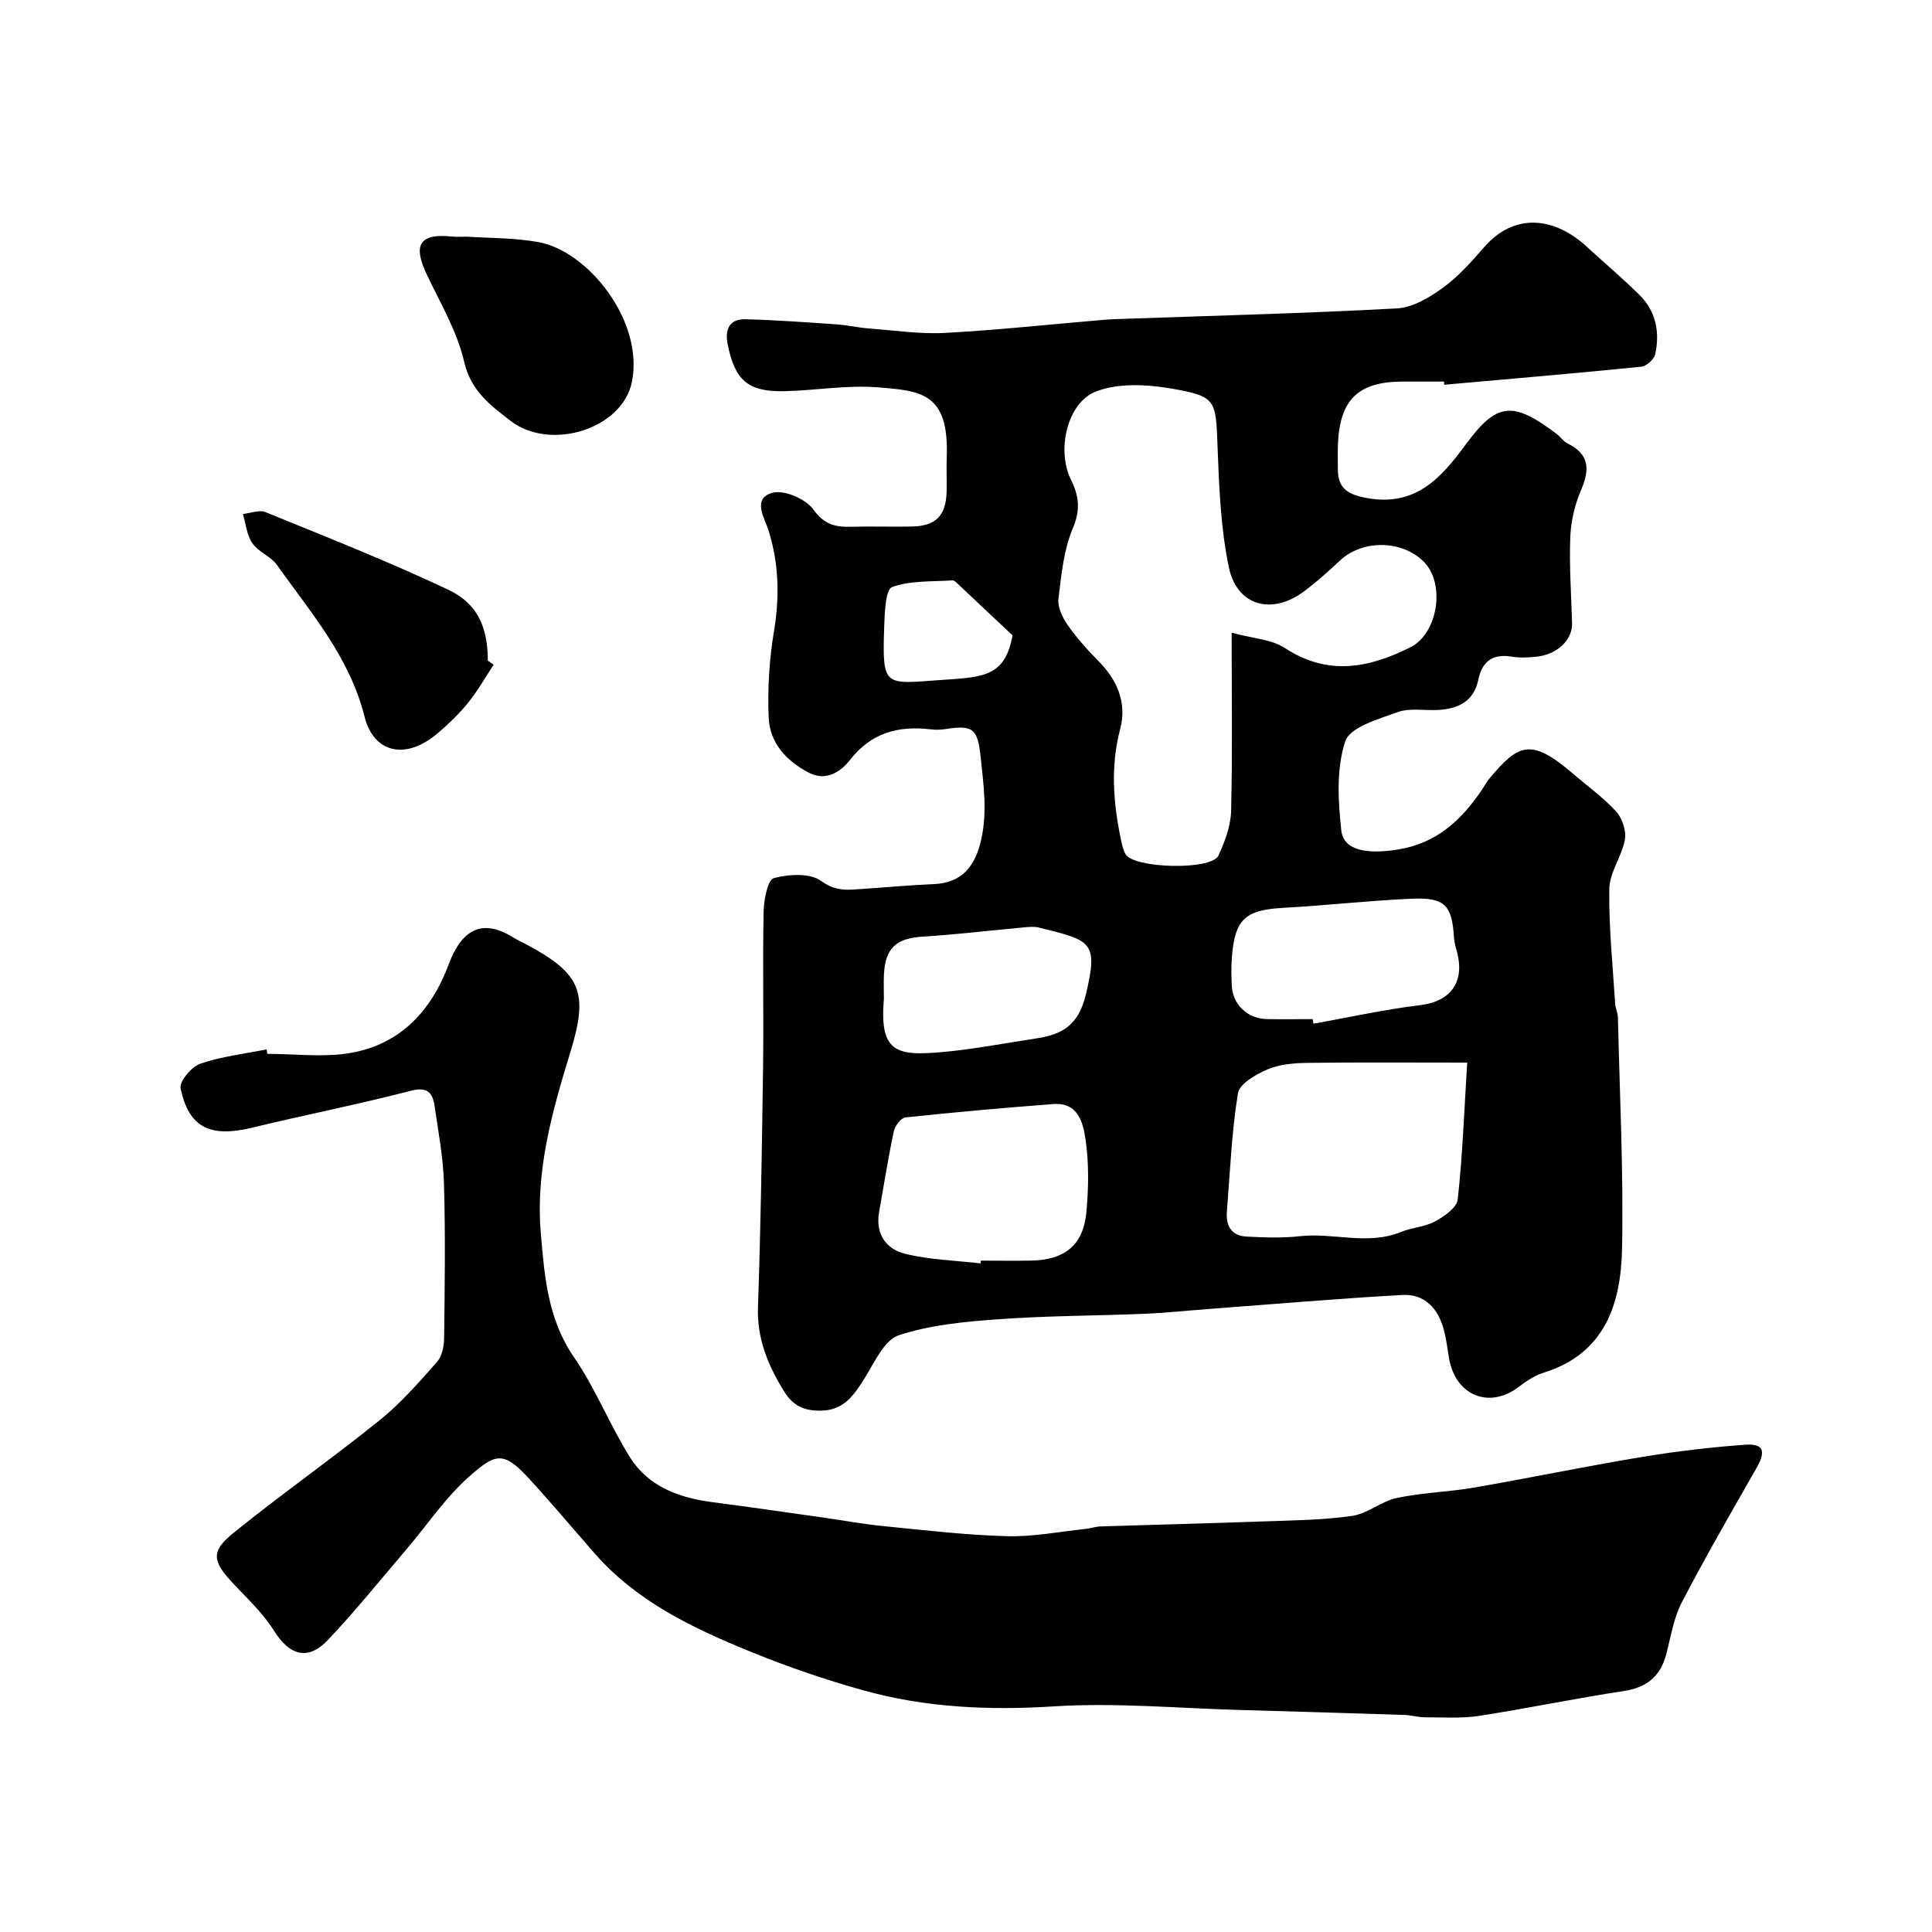 <svg enable-background="new 0 0 400 400" viewBox="0 0 400 400" xmlns="http://www.w3.org/2000/svg"><g fill="#010100"><path d="m298.97 79c-2.83 0-5.67 0-8.5 0-9.27 0-13.12 3.73-13.47 13.11-.06 1.66 0 3.33-.01 5-.02 4.12 2.22 5.33 6.11 6.02 9.94 1.77 15.23-4.12 20.3-11.02 6.48-8.83 9.76-9.16 18.88-2.28.79.6 1.38 1.55 2.24 1.97 4.55 2.21 4.67 5.37 2.83 9.65-1.3 3.02-2.11 6.45-2.24 9.73-.23 5.95.2 11.92.37 17.88.09 3.43-3.08 6.47-7.42 6.91-1.65.17-3.37.26-4.99-.01-3.99-.67-6.19.9-7.01 4.81-.93 4.44-4.17 5.99-8.29 6.22-2.82.16-5.88-.46-8.41.45-3.97 1.44-9.88 3.11-10.84 6.05-1.87 5.66-1.49 12.33-.82 18.45.46 4.16 5.33 4.97 11.75 3.94 8-1.29 13.14-6.1 17.39-12.4.54-.81 1-1.69 1.63-2.42 5.87-6.95 8.44-8.42 17.2-.88 3.02 2.6 6.31 4.95 8.97 7.88 1.26 1.38 2.1 3.99 1.77 5.8-.63 3.47-3.17 6.76-3.22 10.15-.13 7.91.72 15.85 1.21 23.77.06.97.55 1.92.57 2.88.37 15.93 1.17 31.87.86 47.79-.22 11.42-3.48 21.8-16.28 25.77-1.83.57-3.55 1.73-5.1 2.91-6.17 4.7-13.2 1.78-14.47-6.07-.31-1.93-.55-3.89-1.06-5.77-1.17-4.38-3.95-7.44-8.62-7.18-13.15.74-26.27 1.87-39.4 2.85-4.6.34-9.19.84-13.8 1.04-10.1.42-20.22.4-30.29 1.13-6.98.5-14.16 1.15-20.72 3.32-3.03 1-5.04 5.64-7.08 8.9-2.18 3.48-4.29 6.61-8.95 6.71-3.36.07-5.77-.82-7.73-4-3.35-5.44-5.63-10.89-5.4-17.5.57-16.42.82-32.86 1.05-49.3.15-10.86-.1-21.72.12-32.58.05-2.42.86-6.54 2.11-6.88 3.1-.82 7.54-1.08 9.83.61 3.15 2.32 5.87 1.8 8.96 1.6 4.76-.31 9.52-.77 14.28-.96 5.9-.23 8.7-3.72 9.92-9.46 1.21-5.72.44-11.06-.14-16.61-.63-6.09-1.46-6.95-7.41-6.02-.98.15-2.01.16-2.99.04-6.67-.78-12.27.69-16.68 6.34-1.89 2.42-4.94 4.5-8.51 2.64-4.61-2.4-8.09-6.12-8.32-11.37-.25-5.9.1-11.94 1.07-17.76 1.19-7.14 1.08-13.96-1.06-20.9-.8-2.6-3.54-6.69.7-7.91 2.42-.7 6.96 1.24 8.53 3.44 2.28 3.18 4.63 3.67 7.9 3.58 4.16-.12 8.33.04 12.5-.05 5-.1 7.08-2.24 7.2-7.31.06-2.33-.07-4.67.02-7 .52-13.41-5.36-13.8-14.34-14.51-6.37-.5-12.85.66-19.29.8-7.51.16-10.22-2.23-11.72-9.69-.61-3.07.31-5.29 3.7-5.2 6.27.16 12.53.62 18.79 1.05 2.28.16 4.53.69 6.81.86 5.26.4 10.56 1.2 15.79.91 10.99-.6 21.95-1.79 32.93-2.72 1.16-.1 2.32-.13 3.48-.17 19.03-.67 38.08-1.15 57.09-2.18 3.27-.18 6.73-2.27 9.51-4.29 3.2-2.32 5.91-5.39 8.53-8.4 6.3-7.22 14.53-6.2 21.12-.18 3.66 3.34 7.44 6.56 10.97 10.03 3.45 3.38 4.31 7.73 3.32 12.31-.23 1.06-1.8 2.49-2.87 2.6-13.59 1.37-27.21 2.53-40.82 3.74 0-.24-.02-.45-.04-.66zm-43.97 52c4.36 1.19 8.25 1.35 11.05 3.18 8.89 5.81 17.35 4.15 25.98-.18 5.66-2.84 7.28-13.13 2.77-17.68-4.5-4.54-12.67-4.64-17.34-.29-2.41 2.24-4.85 4.46-7.49 6.42-6.66 4.96-13.89 3.01-15.56-5.03-1.69-8.13-2.01-16.6-2.33-24.94-.37-9.68-.21-10.41-9.54-12.03-5.06-.88-10.94-1.18-15.57.58-6.09 2.32-8.23 12.24-5.25 18.27 1.64 3.31 2.04 6.18.43 10-1.92 4.53-2.42 9.73-3.01 14.7-.2 1.71.82 3.84 1.88 5.36 1.88 2.68 4.09 5.17 6.4 7.5 3.95 3.98 5.92 8.7 4.5 14.09-2.01 7.62-1.44 15.08.1 22.61.23 1.1.47 2.26.98 3.24 1.59 3.02 17.82 3.45 19.26.34 1.33-2.88 2.55-6.12 2.63-9.23.29-11.78.11-23.57.11-36.91zm48.77 89c-11.99 0-22.59-.09-33.19.06-2.75.04-5.7.29-8.18 1.36-2.38 1.02-5.78 2.97-6.1 4.94-1.31 8.09-1.63 16.35-2.29 24.55-.24 2.94 1.02 4.95 4.06 5.11 3.67.19 7.4.33 11.04-.08 6.99-.78 14.09 1.96 21-.89 2.24-.93 4.87-1.01 6.96-2.15 1.9-1.03 4.54-2.84 4.73-4.54 1-8.97 1.32-18 1.97-28.36zm-100.76 41.57c.02-.19.04-.38.06-.57 3.49 0 6.99.06 10.48-.01 6.89-.14 10.72-3.21 11.36-9.93.47-4.97.56-10.09-.14-15.01-.49-3.45-1.48-7.86-6.67-7.47-10.23.78-20.45 1.69-30.65 2.77-.92.1-2.17 1.77-2.4 2.89-1.17 5.53-2.05 11.12-3.04 16.69-.81 4.55 1.45 7.71 5.45 8.67 5.04 1.23 10.35 1.37 15.55 1.97zm68.75-50.57c.06.32.12.64.18.95 7.37-1.32 14.7-2.95 22.12-3.85 6.07-.74 9.14-4.5 7.69-10.64-.26-1.11-.66-2.21-.72-3.33-.4-6.72-1.87-8.36-8.77-8.06-8.87.39-17.71 1.4-26.57 1.89-7.95.44-10.09 2.36-10.66 10.52-.13 1.82-.08 3.66-.01 5.49.14 3.94 3.22 6.94 7.26 7.02 3.15.06 6.32.01 9.48.01zm-88.76-4.24c-.94 10.89 2.48 11.82 11.14 11.14 6.82-.53 13.58-1.88 20.36-2.9 5.32-.8 8.75-2.65 10.28-8.97 2.72-11.22 1.08-11.31-9.75-14-.94-.23-2-.12-2.99-.03-7.03.64-14.05 1.49-21.09 1.93-5.37.34-7.66 2.33-7.94 7.82-.08 1.68-.01 3.35-.01 5.01zm26.63-75.22c-4-3.76-7.61-7.17-11.24-10.57-.35-.33-.8-.83-1.17-.81-4.23.29-8.69-.01-12.53 1.39-1.35.49-1.52 5.21-1.62 8.01-.44 13-.05 12.04 12.11 11.2 8.54-.58 12.92-.73 14.45-9.22z"/><path d="m55.35 218.19c5.7 0 11.52.76 17.06-.16 10.46-1.74 16.94-8.8 20.52-18.44 2.25-6.05 6.12-9.97 13.25-5.55.97.6 2.02 1.08 3.04 1.63 11.11 5.95 12.63 9.9 8.9 22.05-3.76 12.25-7.27 24.54-6.15 37.62.77 8.98 1.43 17.74 6.87 25.66 4.47 6.5 7.4 14.03 11.6 20.73 3.83 6.09 10.19 8.39 17.13 9.29 7.6.98 15.18 2.09 22.77 3.16 4.21.59 8.4 1.38 12.62 1.79 8.5.84 17.01 1.85 25.53 2.08 5.45.15 10.94-.95 16.41-1.52.97-.1 1.93-.47 2.9-.5 11.29-.36 22.58-.64 33.87-1.04 6.1-.22 12.25-.27 18.28-1.14 3.19-.46 6.05-3.04 9.25-3.71 5.26-1.11 10.73-1.24 16.04-2.16 11.55-2 23.03-4.39 34.59-6.31 7.09-1.18 14.26-2.03 21.43-2.55 3.89-.29 4.4 1.31 2.42 4.79-5.26 9.22-10.57 18.41-15.47 27.82-1.69 3.24-2.27 7.08-3.21 10.69-1.2 4.61-4 6.96-8.81 7.69-9.99 1.51-19.89 3.59-29.87 5.13-3.67.57-7.48.31-11.22.31-1.46 0-2.92-.45-4.39-.49-11.26-.37-22.53-.71-33.79-1.02-12.93-.35-25.92-1.57-38.77-.75-13.44.85-26.55.26-39.43-3.33-7.93-2.21-15.77-4.91-23.39-8.02-11.85-4.83-23.41-10.32-32.12-20.22-4.68-5.32-9.21-10.76-14.02-15.96-5.05-5.46-6.82-4.66-11.96-.14-5.01 4.4-8.81 10.16-13.19 15.28-5.34 6.26-10.5 12.68-16.15 18.64-4.16 4.39-7.98 3.19-11.18-1.94-2.24-3.58-5.45-6.59-8.38-9.7-4.37-4.64-4.78-6.65 0-10.52 9.91-8.02 20.38-15.37 30.31-23.37 4.36-3.51 8.11-7.83 11.84-12.04 1.04-1.17 1.45-3.25 1.47-4.93.13-10.66.28-21.33-.03-31.98-.15-5.37-1.17-10.72-1.94-16.05-.41-2.81-1.5-4.07-5-3.16-10.85 2.82-21.87 4.98-32.77 7.62-8.64 2.1-13.1.05-14.82-8.12-.3-1.42 2.24-4.48 4.05-5.11 4.41-1.52 9.16-2.05 13.77-2.98.04.29.09.61.14.93z"/><path d="m96.73 49c4.26.3 9.59.2 14.75 1.13 10.27 1.84 21.85 16.33 19.36 28.9-1.94 9.79-16.88 14.46-25.14 8.1-4.2-3.24-8.22-6.2-9.61-12.26-1.43-6.22-4.87-12.02-7.66-17.89-2.65-5.56-2.38-8.84 5.31-7.99.66.07 1.33.01 2.99.01z"/><path d="m102.21 137.61c-1.73 2.62-3.27 5.37-5.23 7.81-1.81 2.26-3.94 4.3-6.13 6.2-6.88 6-13.51 4.2-15.37-3.22-3.11-12.41-11.13-21.54-18.13-31.42-1.28-1.8-3.85-2.69-5.1-4.51-1.16-1.67-1.34-4.01-1.96-6.05 1.57-.16 3.38-.92 4.66-.4 12.72 5.2 25.53 10.24 37.94 16.12 6.13 2.9 8.1 7.94 8.11 14.64.4.28.8.55 1.21.83z"/></g></svg>